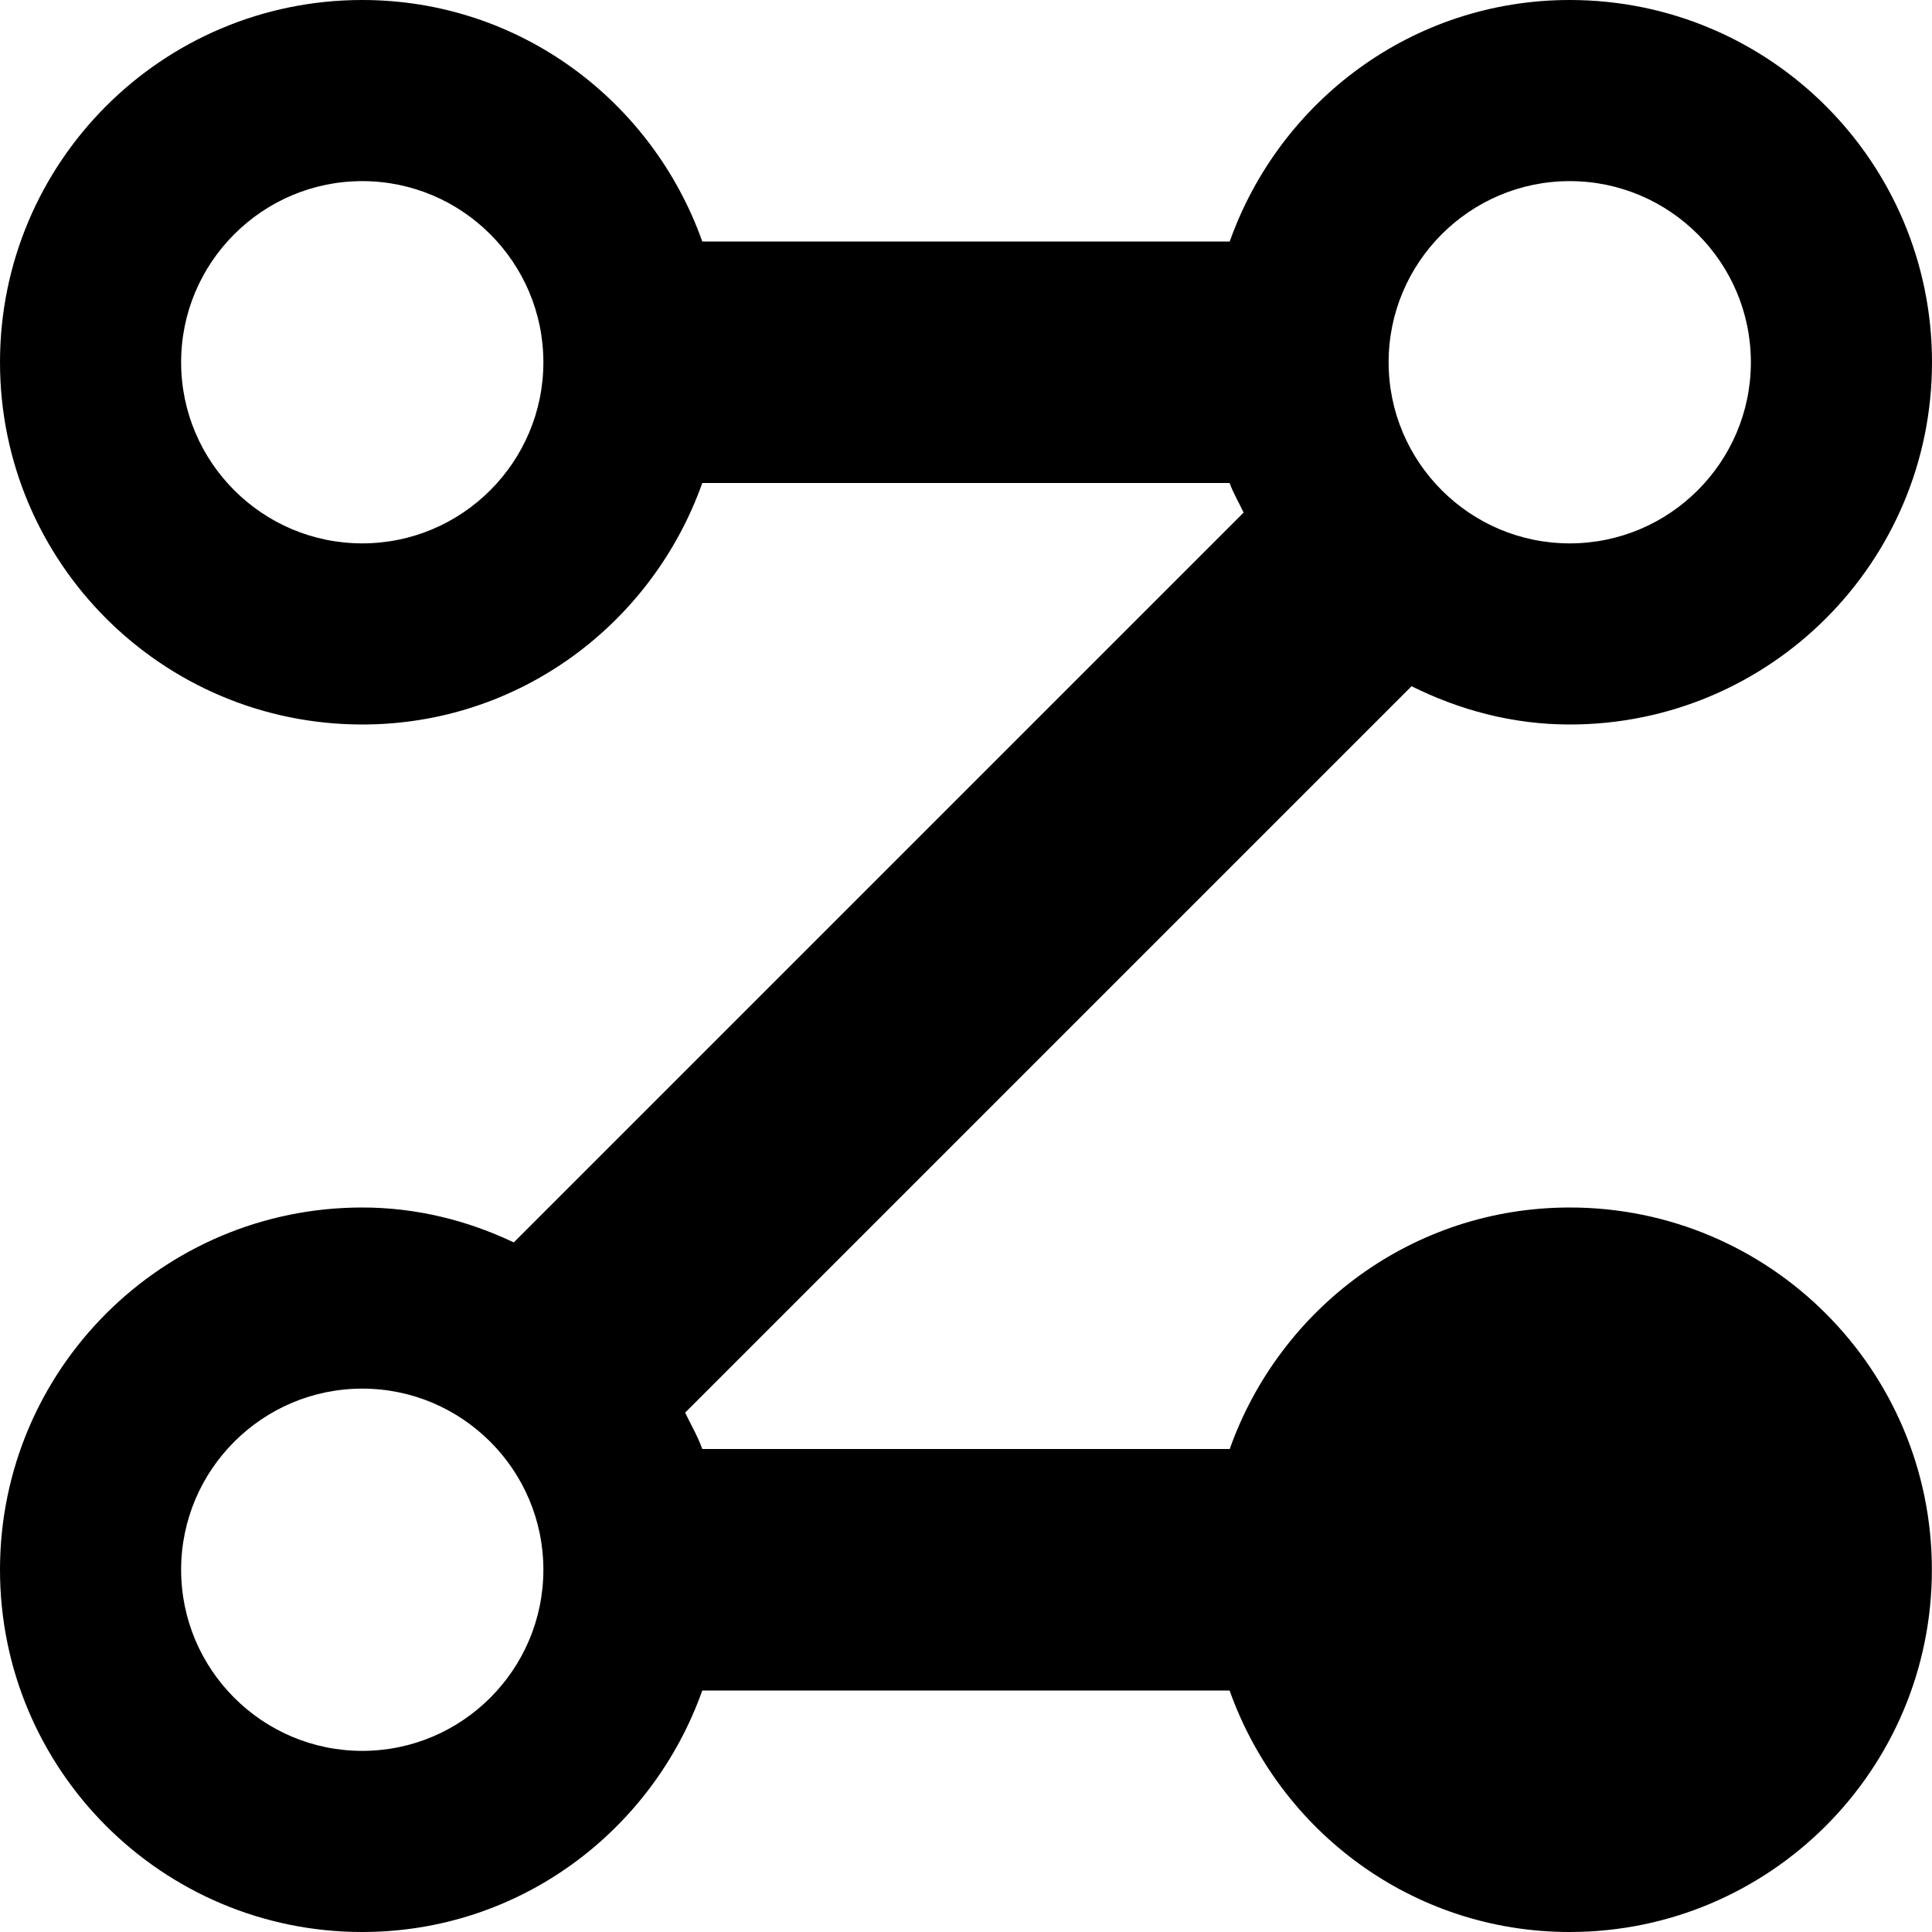 <svg xmlns="http://www.w3.org/2000/svg" viewBox="0 0 16 16" style="enable-background:new 0 0 16 16"><path d="M13,10c-1.304,0-2.403,0.837-2.816,2H5.816c-0.038-0.106-0.094-0.201-0.142-0.301l6.016-6.016C12.086,5.88,12.527,6,13,6	c1.657,0,3-1.343,3-3s-1.343-3-3-3c-1.304,0-2.403,0.837-2.816,2H5.816C5.403,0.837,4.304,0,3,0C1.343,0,0,1.343,0,3s1.343,3,3,3	c1.304,0,2.403-0.837,2.816-2h4.367c0.031,0.086,0.078,0.163,0.116,0.245l-6.044,6.044C3.873,10.108,3.451,10,3,10	c-1.657,0-3,1.343-3,3s1.343,3,3,3c1.304,0,2.403-0.837,2.816-2h4.367c0.413,1.163,1.512,2,2.816,2c1.657,0,3-1.343,3-3	S14.657,10,13,10z M3,4.5C2.173,4.5,1.5,3.827,1.5,3S2.173,1.5,3,1.5S4.5,2.173,4.5,3S3.827,4.5,3,4.5z M13,1.5	c0.827,0,1.5,0.673,1.5,1.5S13.827,4.5,13,4.5S11.5,3.827,11.5,3S12.173,1.5,13,1.5z M3,14.5c-0.827,0-1.5-0.673-1.5-1.5	s0.673-1.5,1.5-1.5s1.5,0.673,1.5,1.5S3.827,14.5,3,14.5z"/></svg>